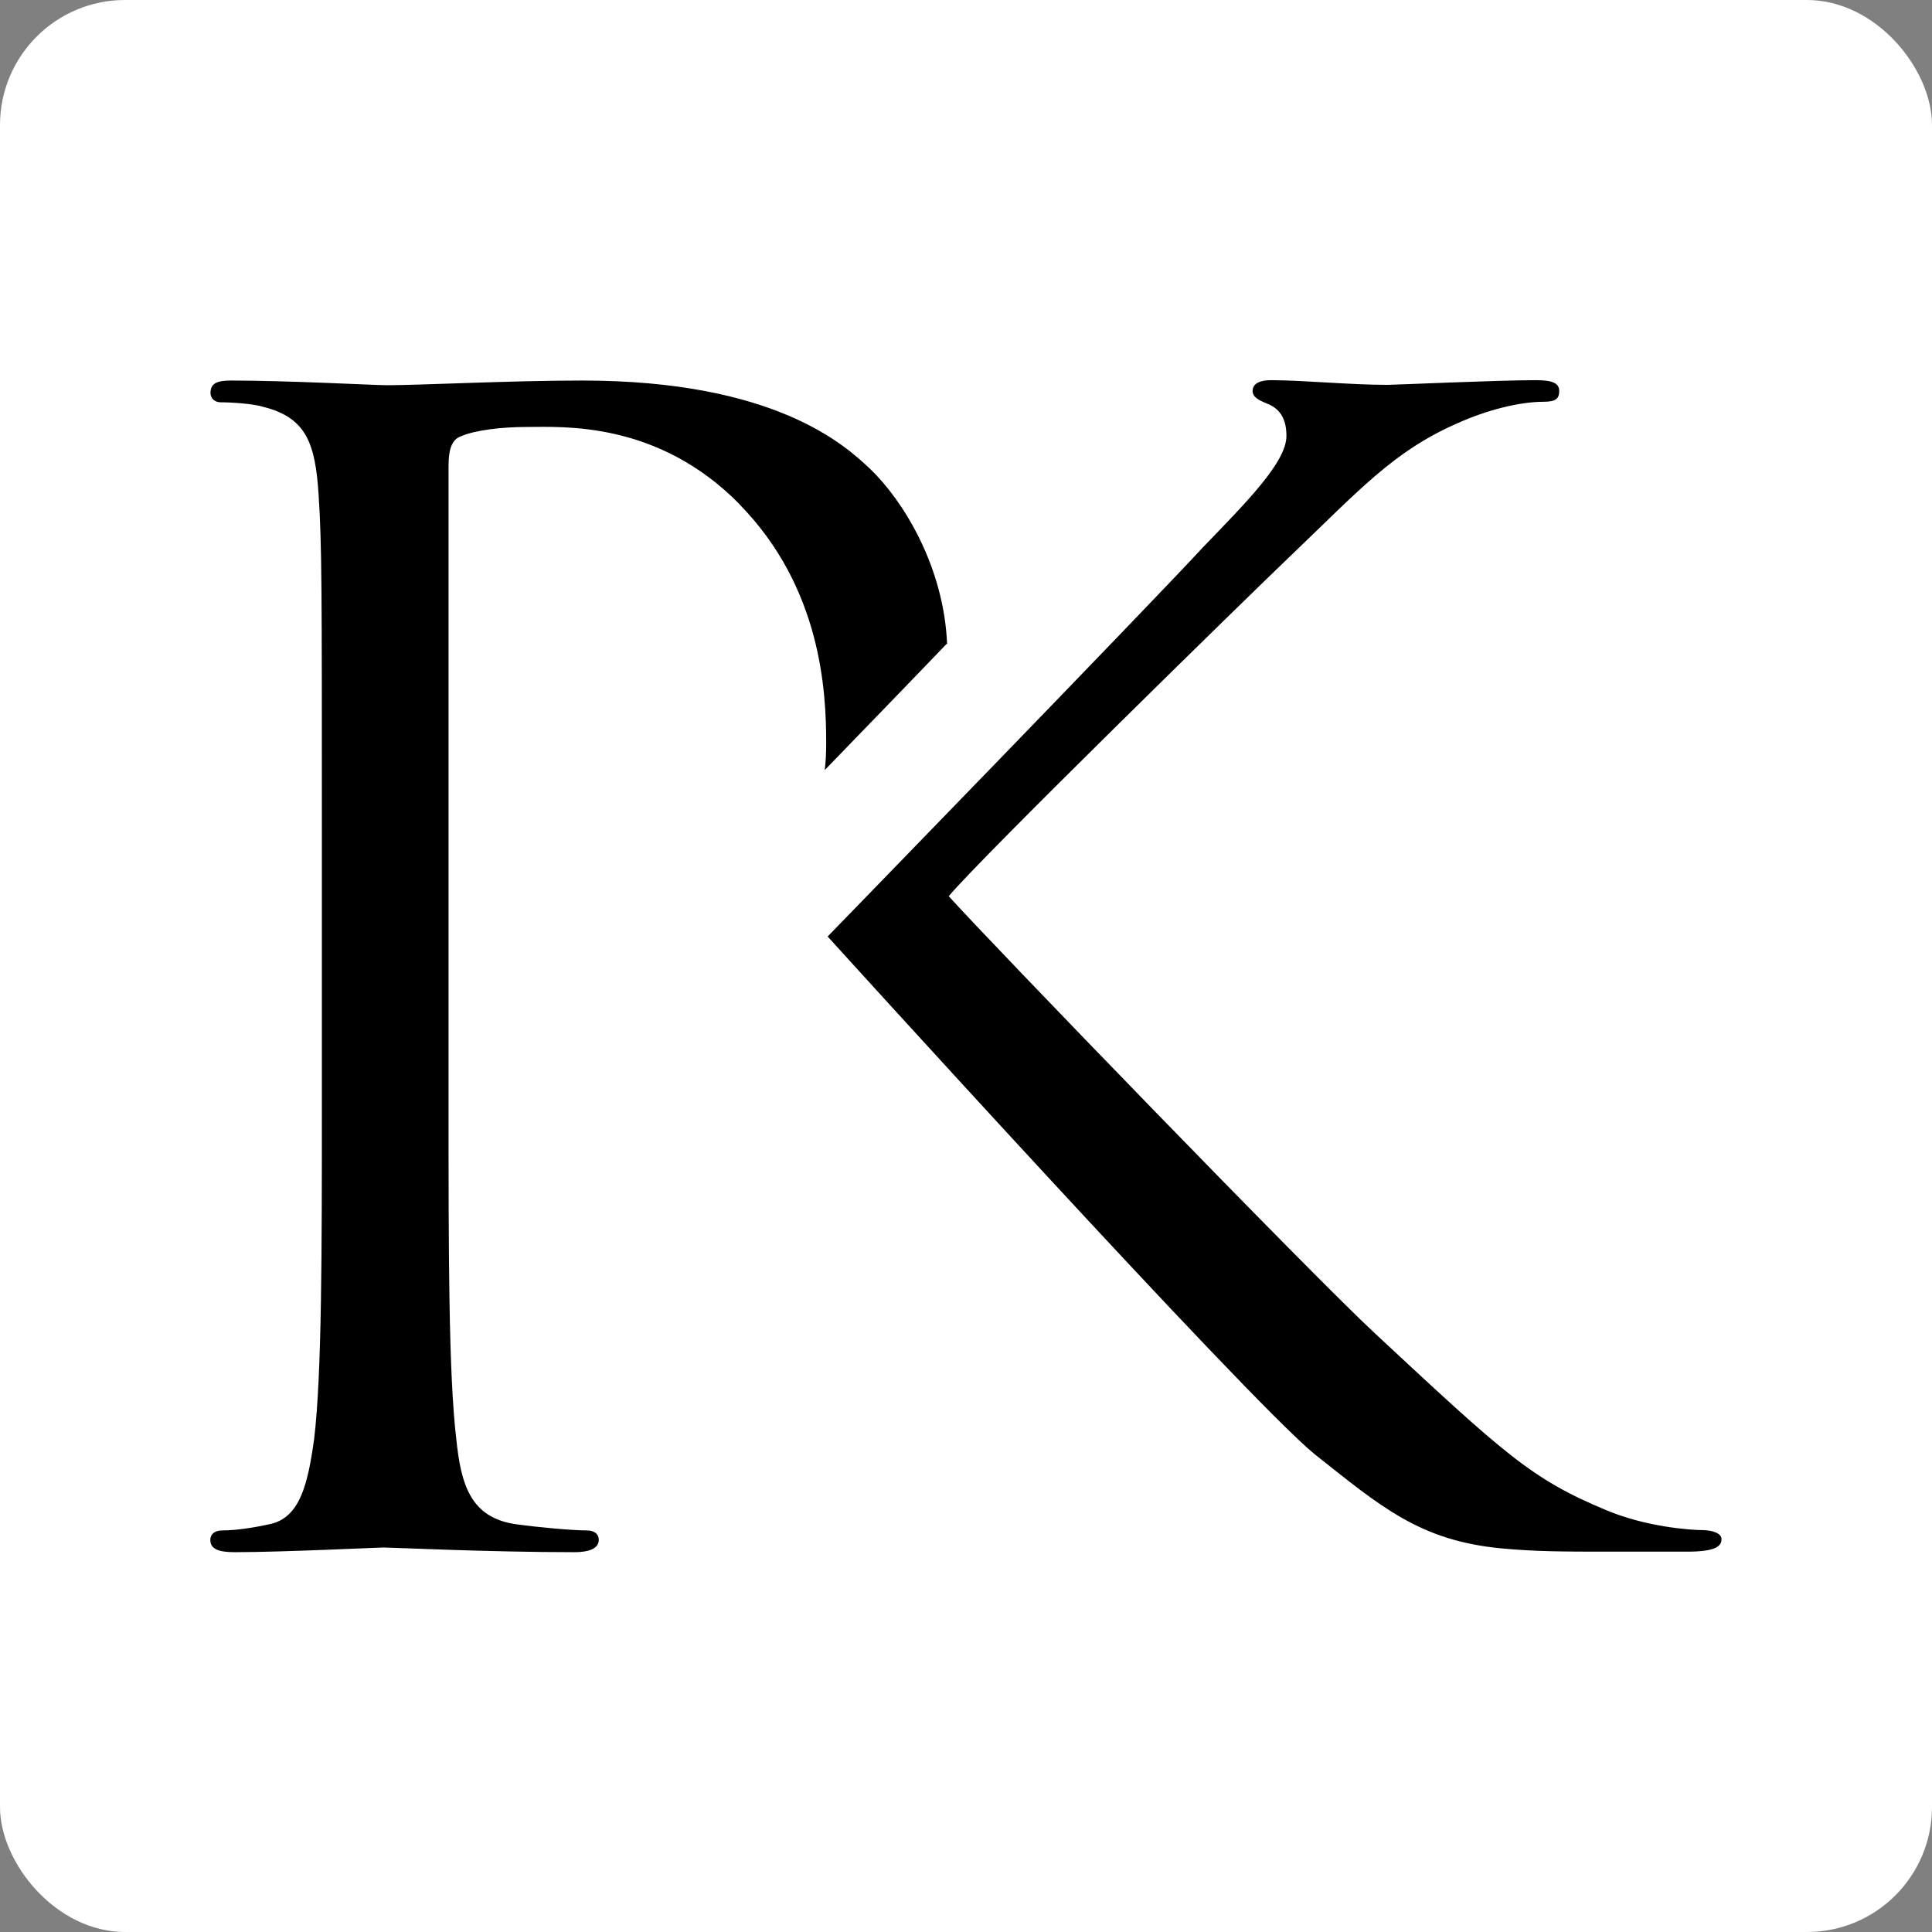 <svg xmlns="http://www.w3.org/2000/svg" version="1.1" xmlns:xlink="http://www.w3.org/1999/xlink" xmlns:svgjs="http://svgjs.dev/svgjs" width="107.38" height="107.38"><rect width="100%" height="100%" fill="#808080" stroke="none"/><svg id="SvgjsSvg1090" xmlns="http://www.w3.org/2000/svg" viewBox="0 0 107.38 107.38"><defs><style>.uuid-9138c266-df95-4230-8de0-baa26d7f69bf{fill:#fff;}</style></defs><g id="SvgjsG1089"><rect class="uuid-9138c266-df95-4230-8de0-baa26d7f69bf" width="107.38" height="107.38" rx="6.95" ry="6.95"></rect><path d="M41.11,28.03c-4.56-4.64-9.81-4.3-11.79-4.3-1.47,0-2.93.18-3.7.52-.53.18-.69.78-.69,1.64v35.4c0,8.26,0,15.06.43,18.69.26,2.5.77,4.39,3.35,4.74,1.21.17,3.1.34,3.88.34.52,0,.69.26.69.52,0,.43-.42.69-1.37.69-4.74,0-10.15-.26-10.59-.26-.26,0-5.68.26-8.26.26-.94,0-1.37-.18-1.37-.69,0-.26.18-.52.69-.52.77,0,1.81-.17,2.58-.34,1.72-.34,2.15-2.24,2.5-4.74.43-3.61.43-10.42.43-18.69v-15.16c0-13.43,0-15.85-.18-18.6-.18-2.93-.71-4.31-3.05-4.91-.56-.18-1.77-.26-2.4-.26-.28,0-.56-.18-.56-.52,0-.53.35-.69,1.14-.69,3.18,0,7.98.26,8.67.26,1.89,0,6.88-.26,10.84-.26,10.76,0,14.64,3.62,16.01,4.91,1.82,1.74,4.1,5.4,4.28,9.74h-.04c-2.06,2.15-4.47,4.63-6.76,7,.06-.49.08-1,.08-1.5,0-2.85-.26-8.62-4.82-13.27ZM93.79,86.24h-4.39c-2.41,0-4.04,0-5.94-.18-4.56-.43-6.71-2.32-10.41-5.25-3.88-3.19-27.05-28.76-27.05-28.76,0,0,17.75-18.26,20.85-21.62,2.41-2.5,4.65-4.74,4.65-6.2,0-1.03-.42-1.55-1.11-1.81-.43-.18-.77-.35-.77-.69,0-.43.43-.6,1.03-.6,1.72,0,4.39.26,6.46.26.43,0,6.12-.26,8.26-.26.95,0,1.29.18,1.29.6s-.18.6-.87.6c-1.29,0-3.1.43-4.82,1.21-3.53,1.55-5.42,3.7-9.3,7.41-2.16,2.06-17.14,16.7-18.94,18.86,2.24,2.5,20.15,21.02,23.68,24.29,7.23,6.73,8.7,8.1,12.83,9.82,2.23.95,4.74,1.12,5.33,1.12h0c.6,0,1.11.17,1.11.51,0,.43-.43.69-1.9.69Z"></path></g></svg><style>@media (prefers-color-scheme: light) { :root { filter: none; } }
@media (prefers-color-scheme: dark) { :root { filter: none; } }
</style></svg>